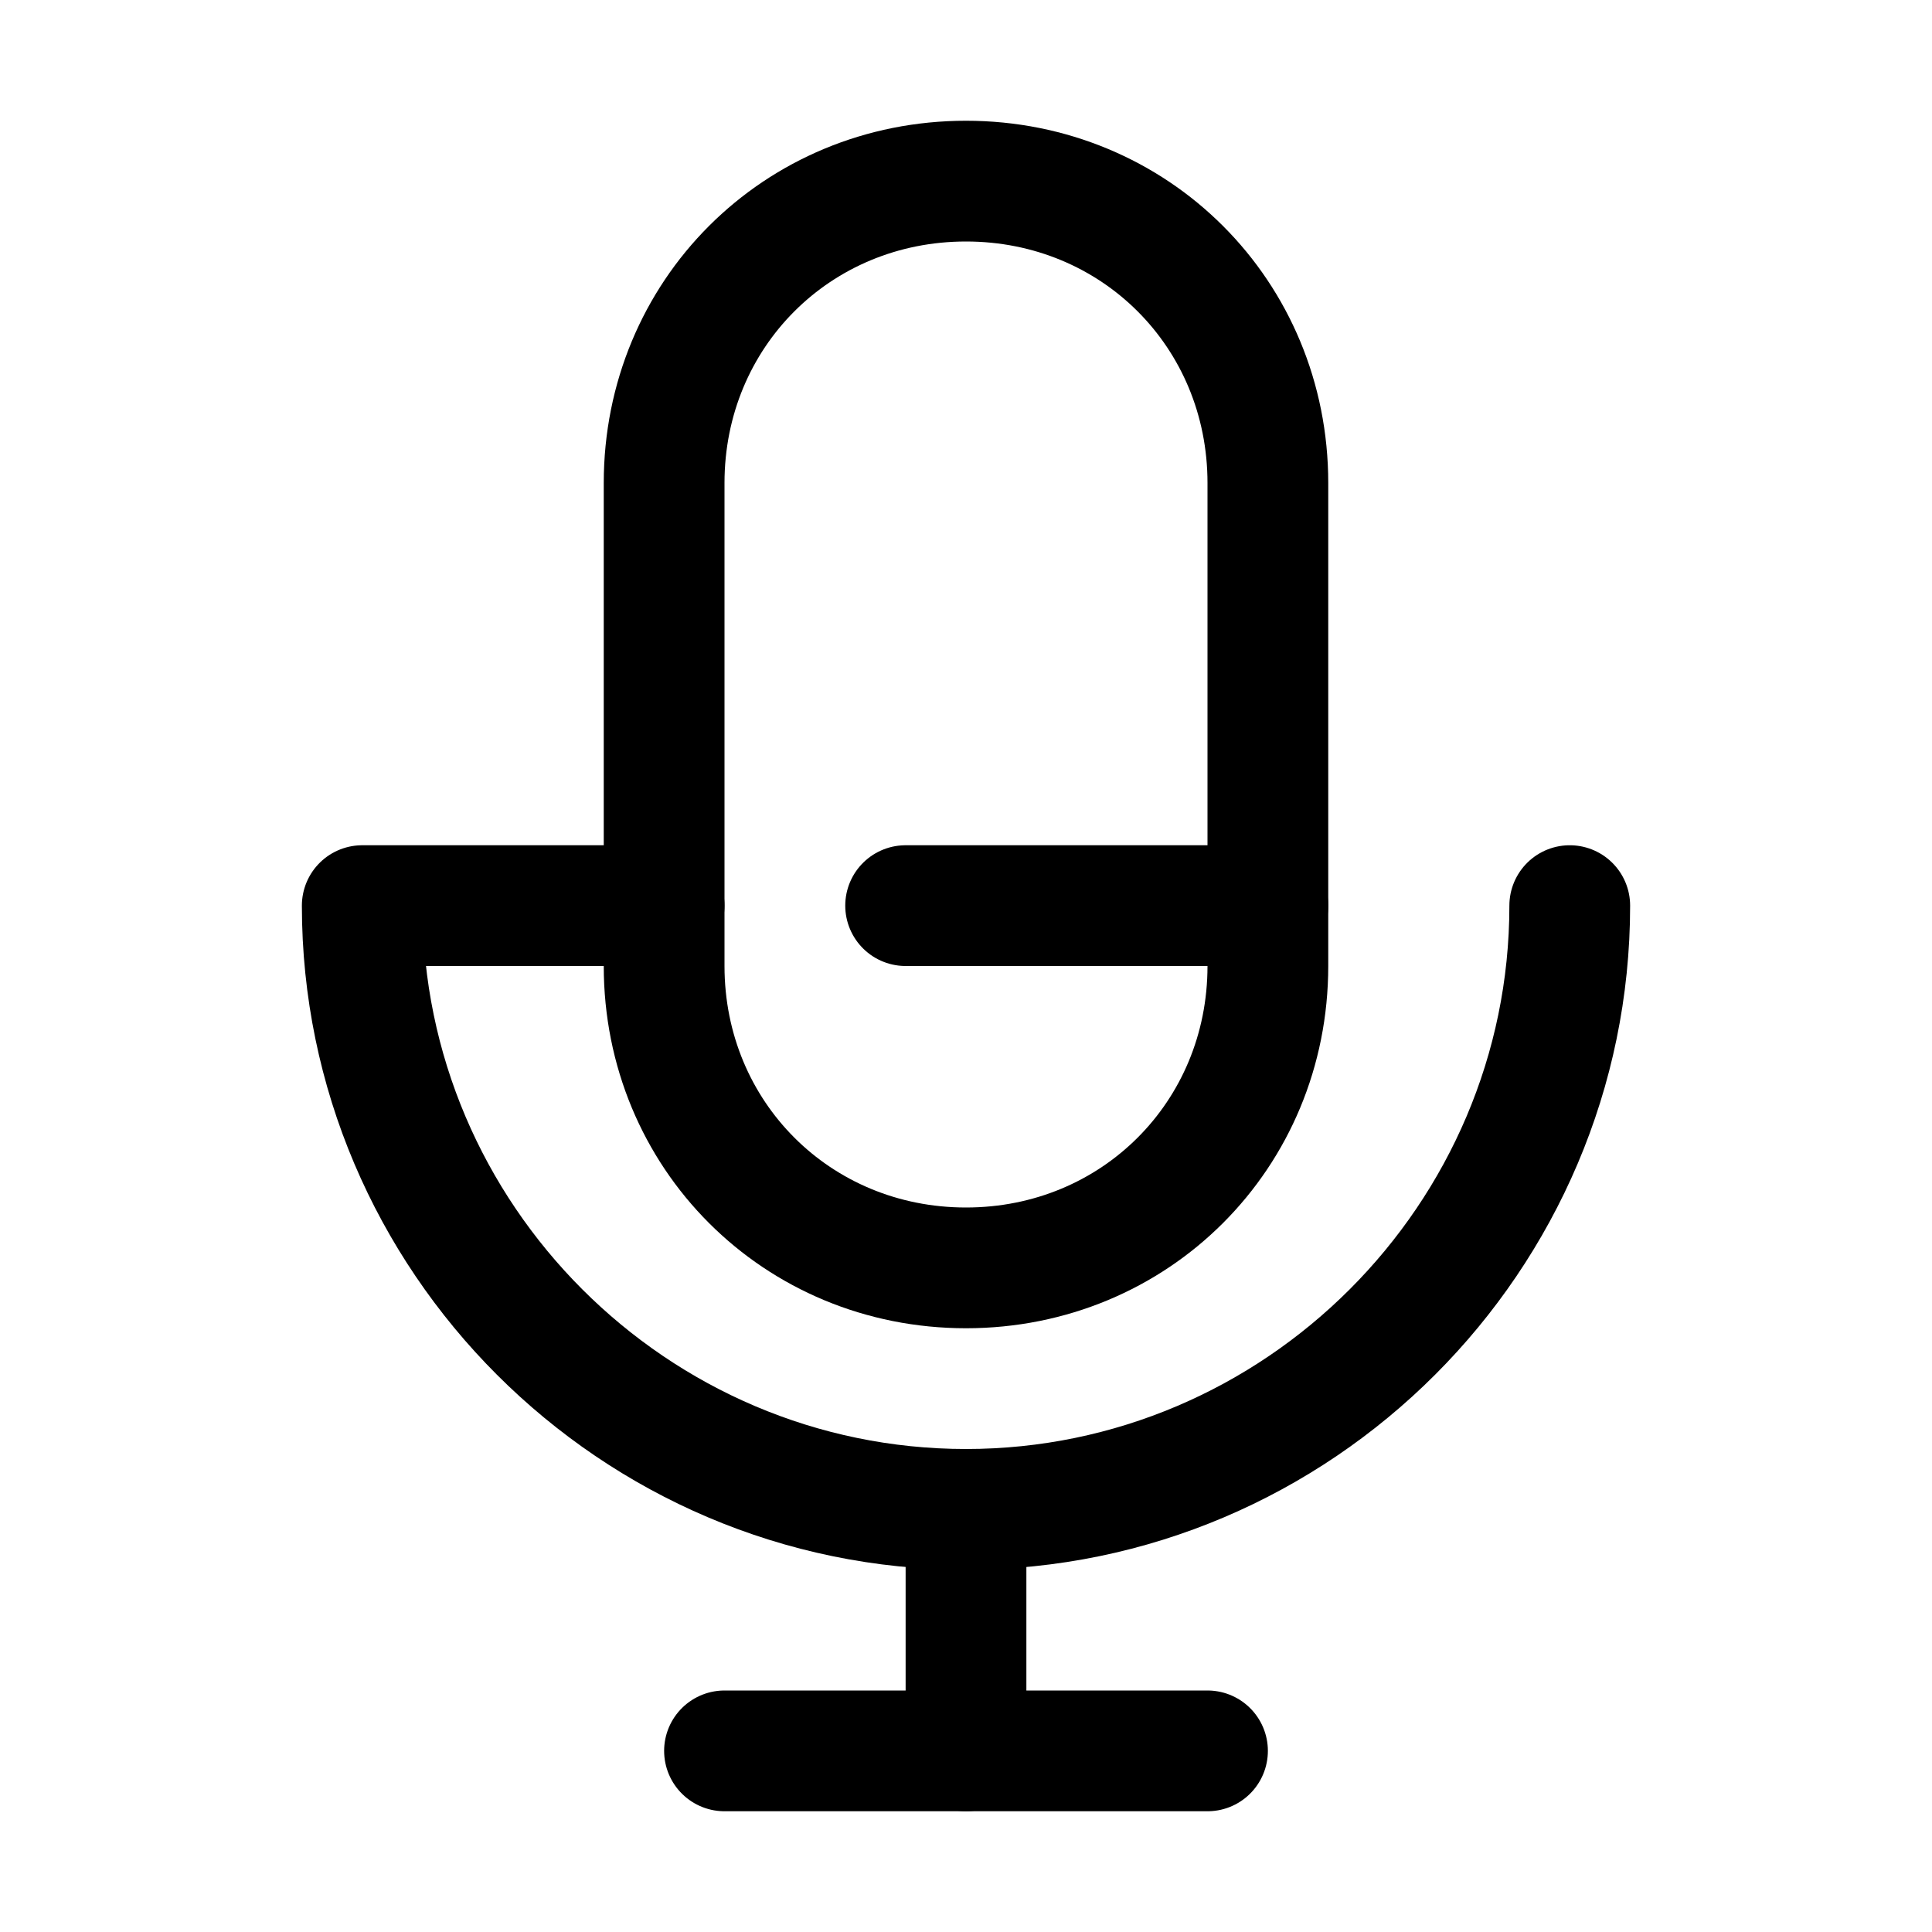 <?xml version="1.0" encoding="utf-8"?>


<svg version="1.1" id="Icons" xmlns="http://www.w3.org/2000/svg" xmlns:xlink="http://www.w3.org/1999/xlink" 
	 viewBox="0 0 32 32" xml:space="preserve">
<style type="text/css">
	.st0{fill:none;stroke:#000000;stroke-width:2;stroke-linecap:round;stroke-linejoin:round;stroke-miterlimit:10;}
	.st1{fill:none;stroke:#000000;stroke-width:2;stroke-linejoin:round;stroke-miterlimit:10;}
</style>
<path class="st0" d="M16,21L16,21c-2.8,0-5-2.2-5-5V8c0-2.8,2.2-5,5-5h0c2.8,0,5,2.2,5,5v8C21,18.8,18.8,21,16,21z"/>
<path class="st0" d="M26,15c0,5.5-4.5,10-10,10S6,20.5,6,15h5"/>
<line class="st0" x1="12" y1="29" x2="20" y2="29"/>
<line class="st0" x1="16" y1="25" x2="16" y2="29"/>
<line class="st0" x1="15" y1="15" x2="21" y2="15"/>
</svg>